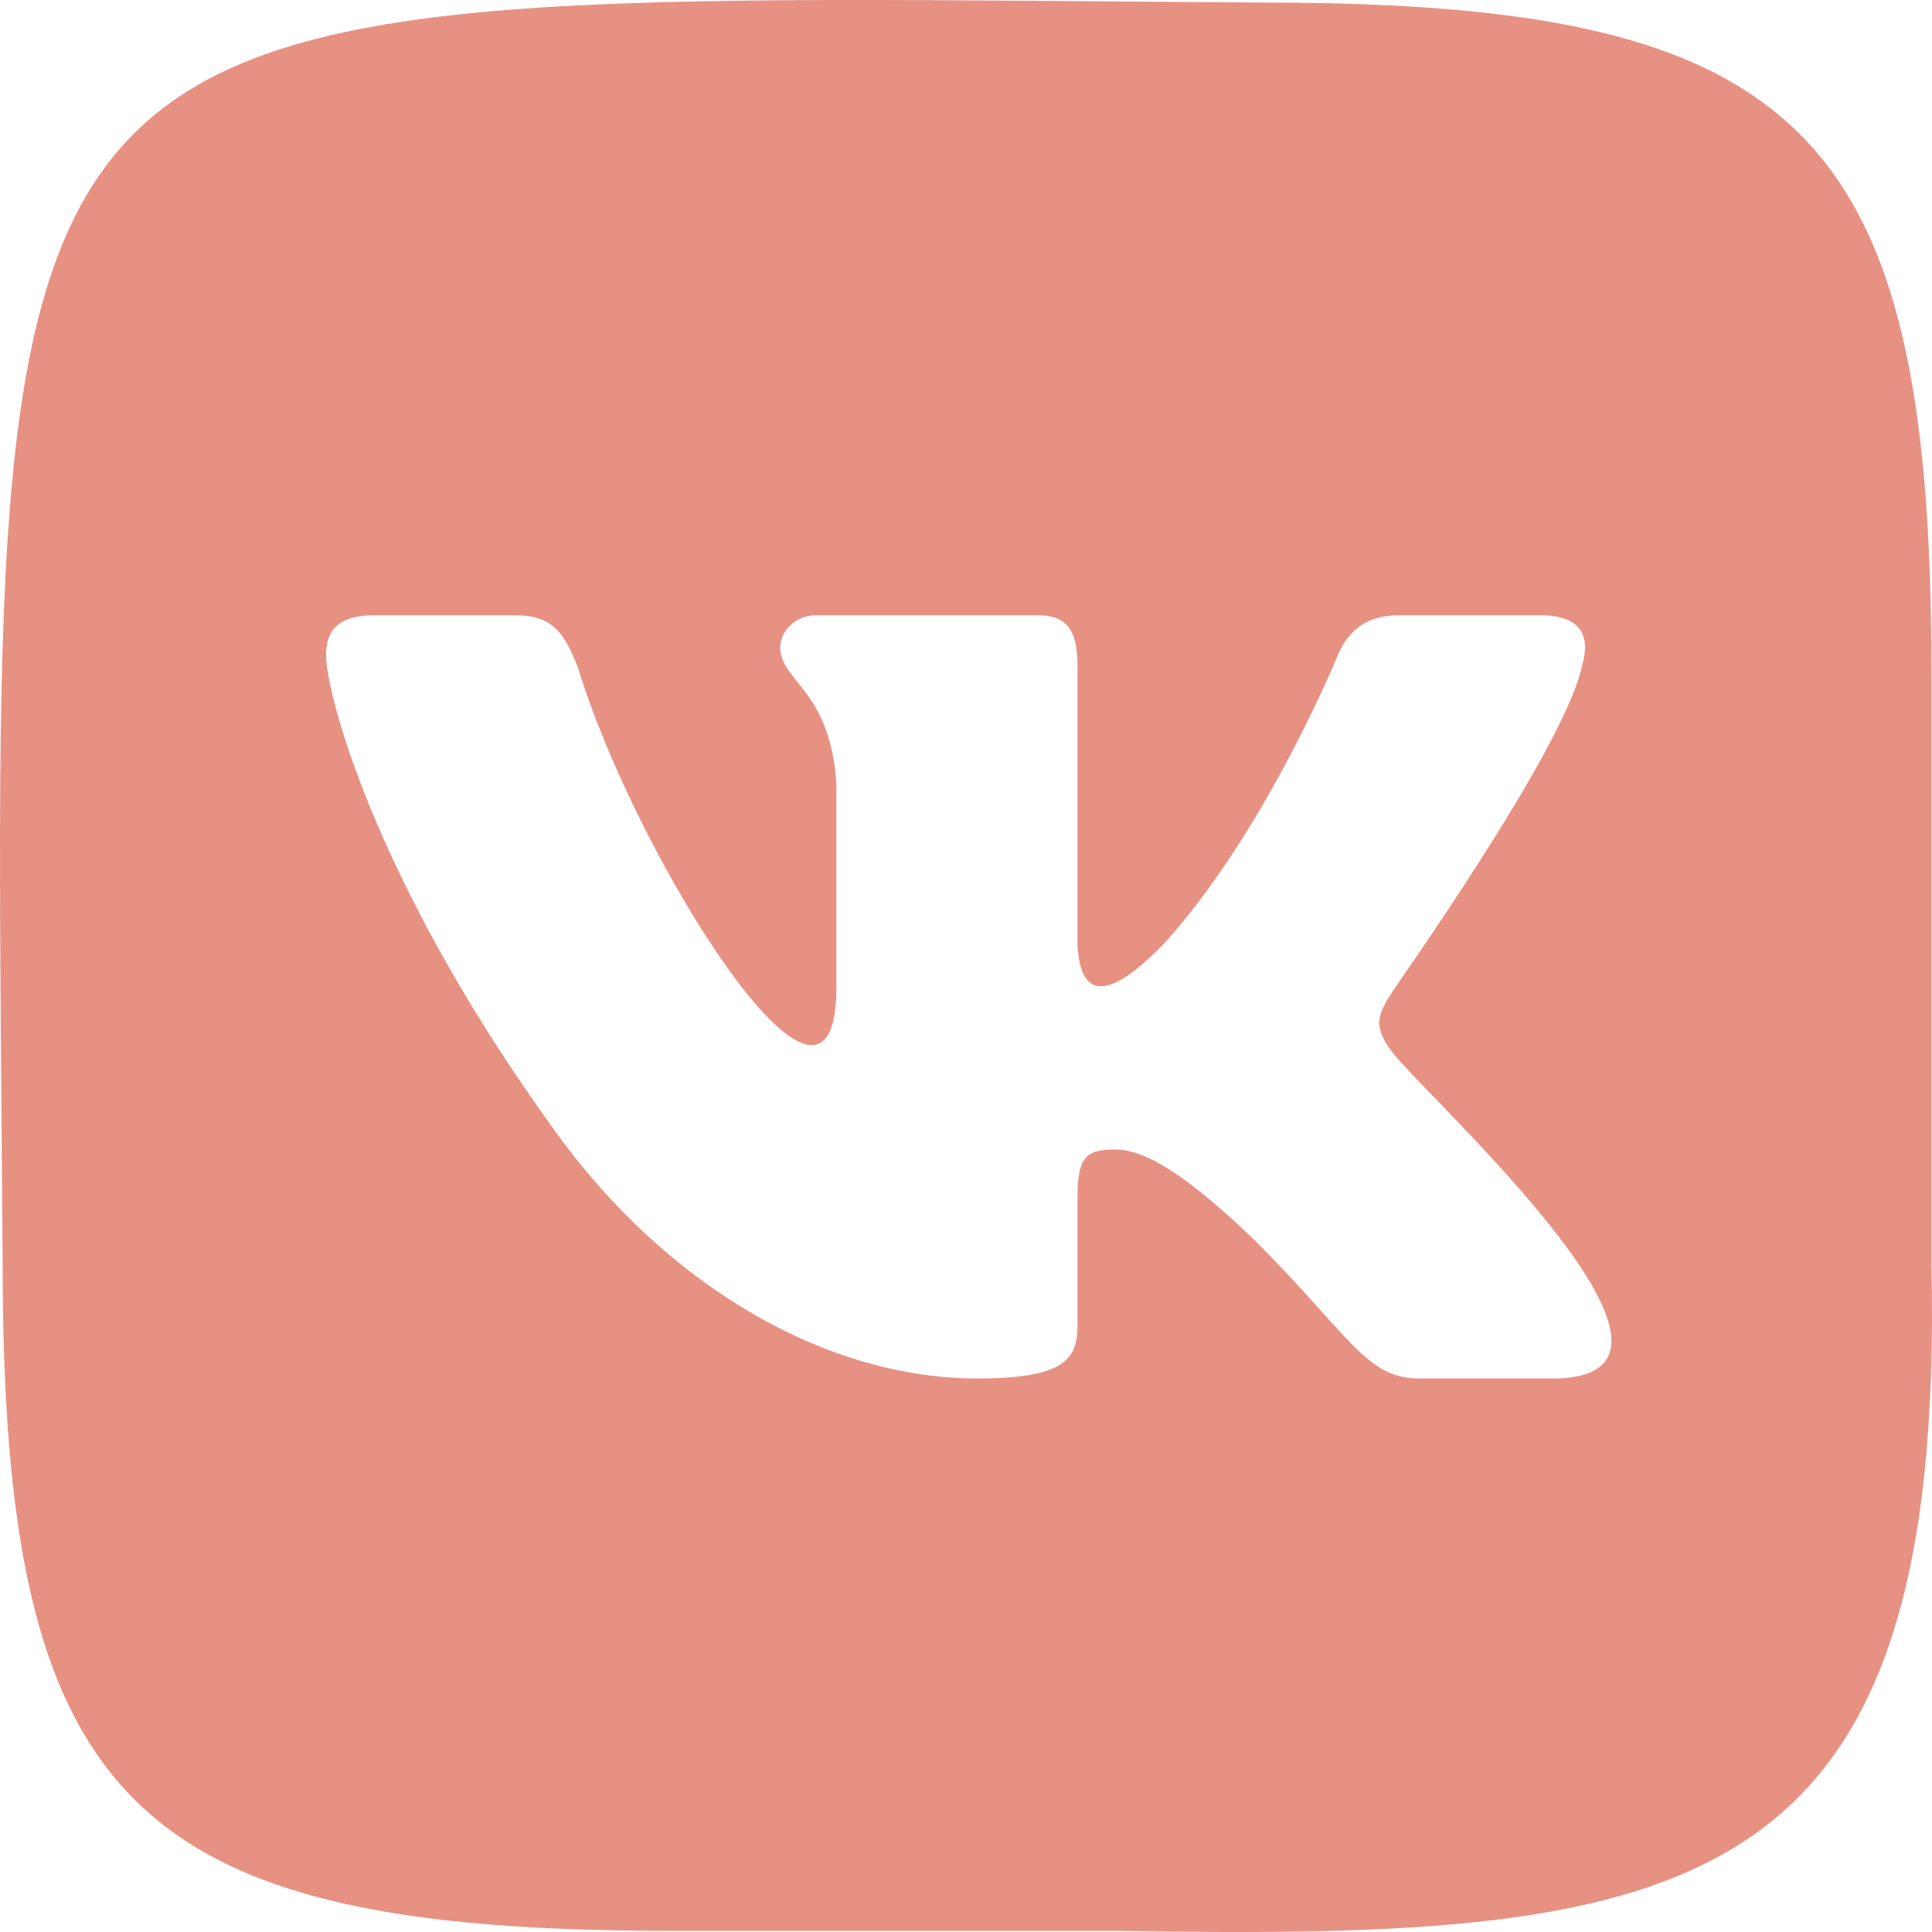 <?xml version="1.0" encoding="UTF-8"?> <svg xmlns="http://www.w3.org/2000/svg" width="50" height="50" viewBox="0 0 50 50" fill="none"><path fill-rule="evenodd" clip-rule="evenodd" d="M49.985 32.686V17.377C49.985 3.394 46.683 0.066 32.696 0.066C-1.509 -0.153 -0.162 -1.544 0.068 32.66C0.068 46.643 3.369 49.97 17.357 49.97H28.967C43.828 50.227 50.358 49.205 49.985 32.686ZM40.366 35.675H36.726C35.348 35.675 34.932 34.557 32.462 32.089C30.304 30.009 29.394 29.749 28.849 29.749C28.094 29.749 27.886 29.957 27.886 30.996V34.271C27.886 35.155 27.601 35.675 25.286 35.675C21.439 35.675 17.201 33.335 14.185 29.021C9.661 22.705 8.439 17.923 8.439 16.961C8.439 16.415 8.647 15.922 9.687 15.922H13.327C14.263 15.922 14.601 16.337 14.965 17.299C16.457 22.191 21.569 30.33 21.646 25.642V20.288C21.491 17.845 20.191 17.637 20.191 16.753C20.191 16.363 20.555 15.922 21.126 15.922H26.846C27.626 15.922 27.886 16.312 27.886 17.247V24.473C27.985 26.205 29.063 25.523 30.148 24.395C32.774 21.484 34.62 16.961 34.62 16.961C34.854 16.415 35.27 15.922 36.205 15.922H39.845C40.938 15.922 41.171 16.467 40.938 17.247C40.495 19.378 36.05 25.616 36.05 25.643C35.66 26.241 35.504 26.553 36.05 27.254C37.097 28.56 44.733 35.455 40.366 35.675Z" fill="#E79183"></path></svg> 